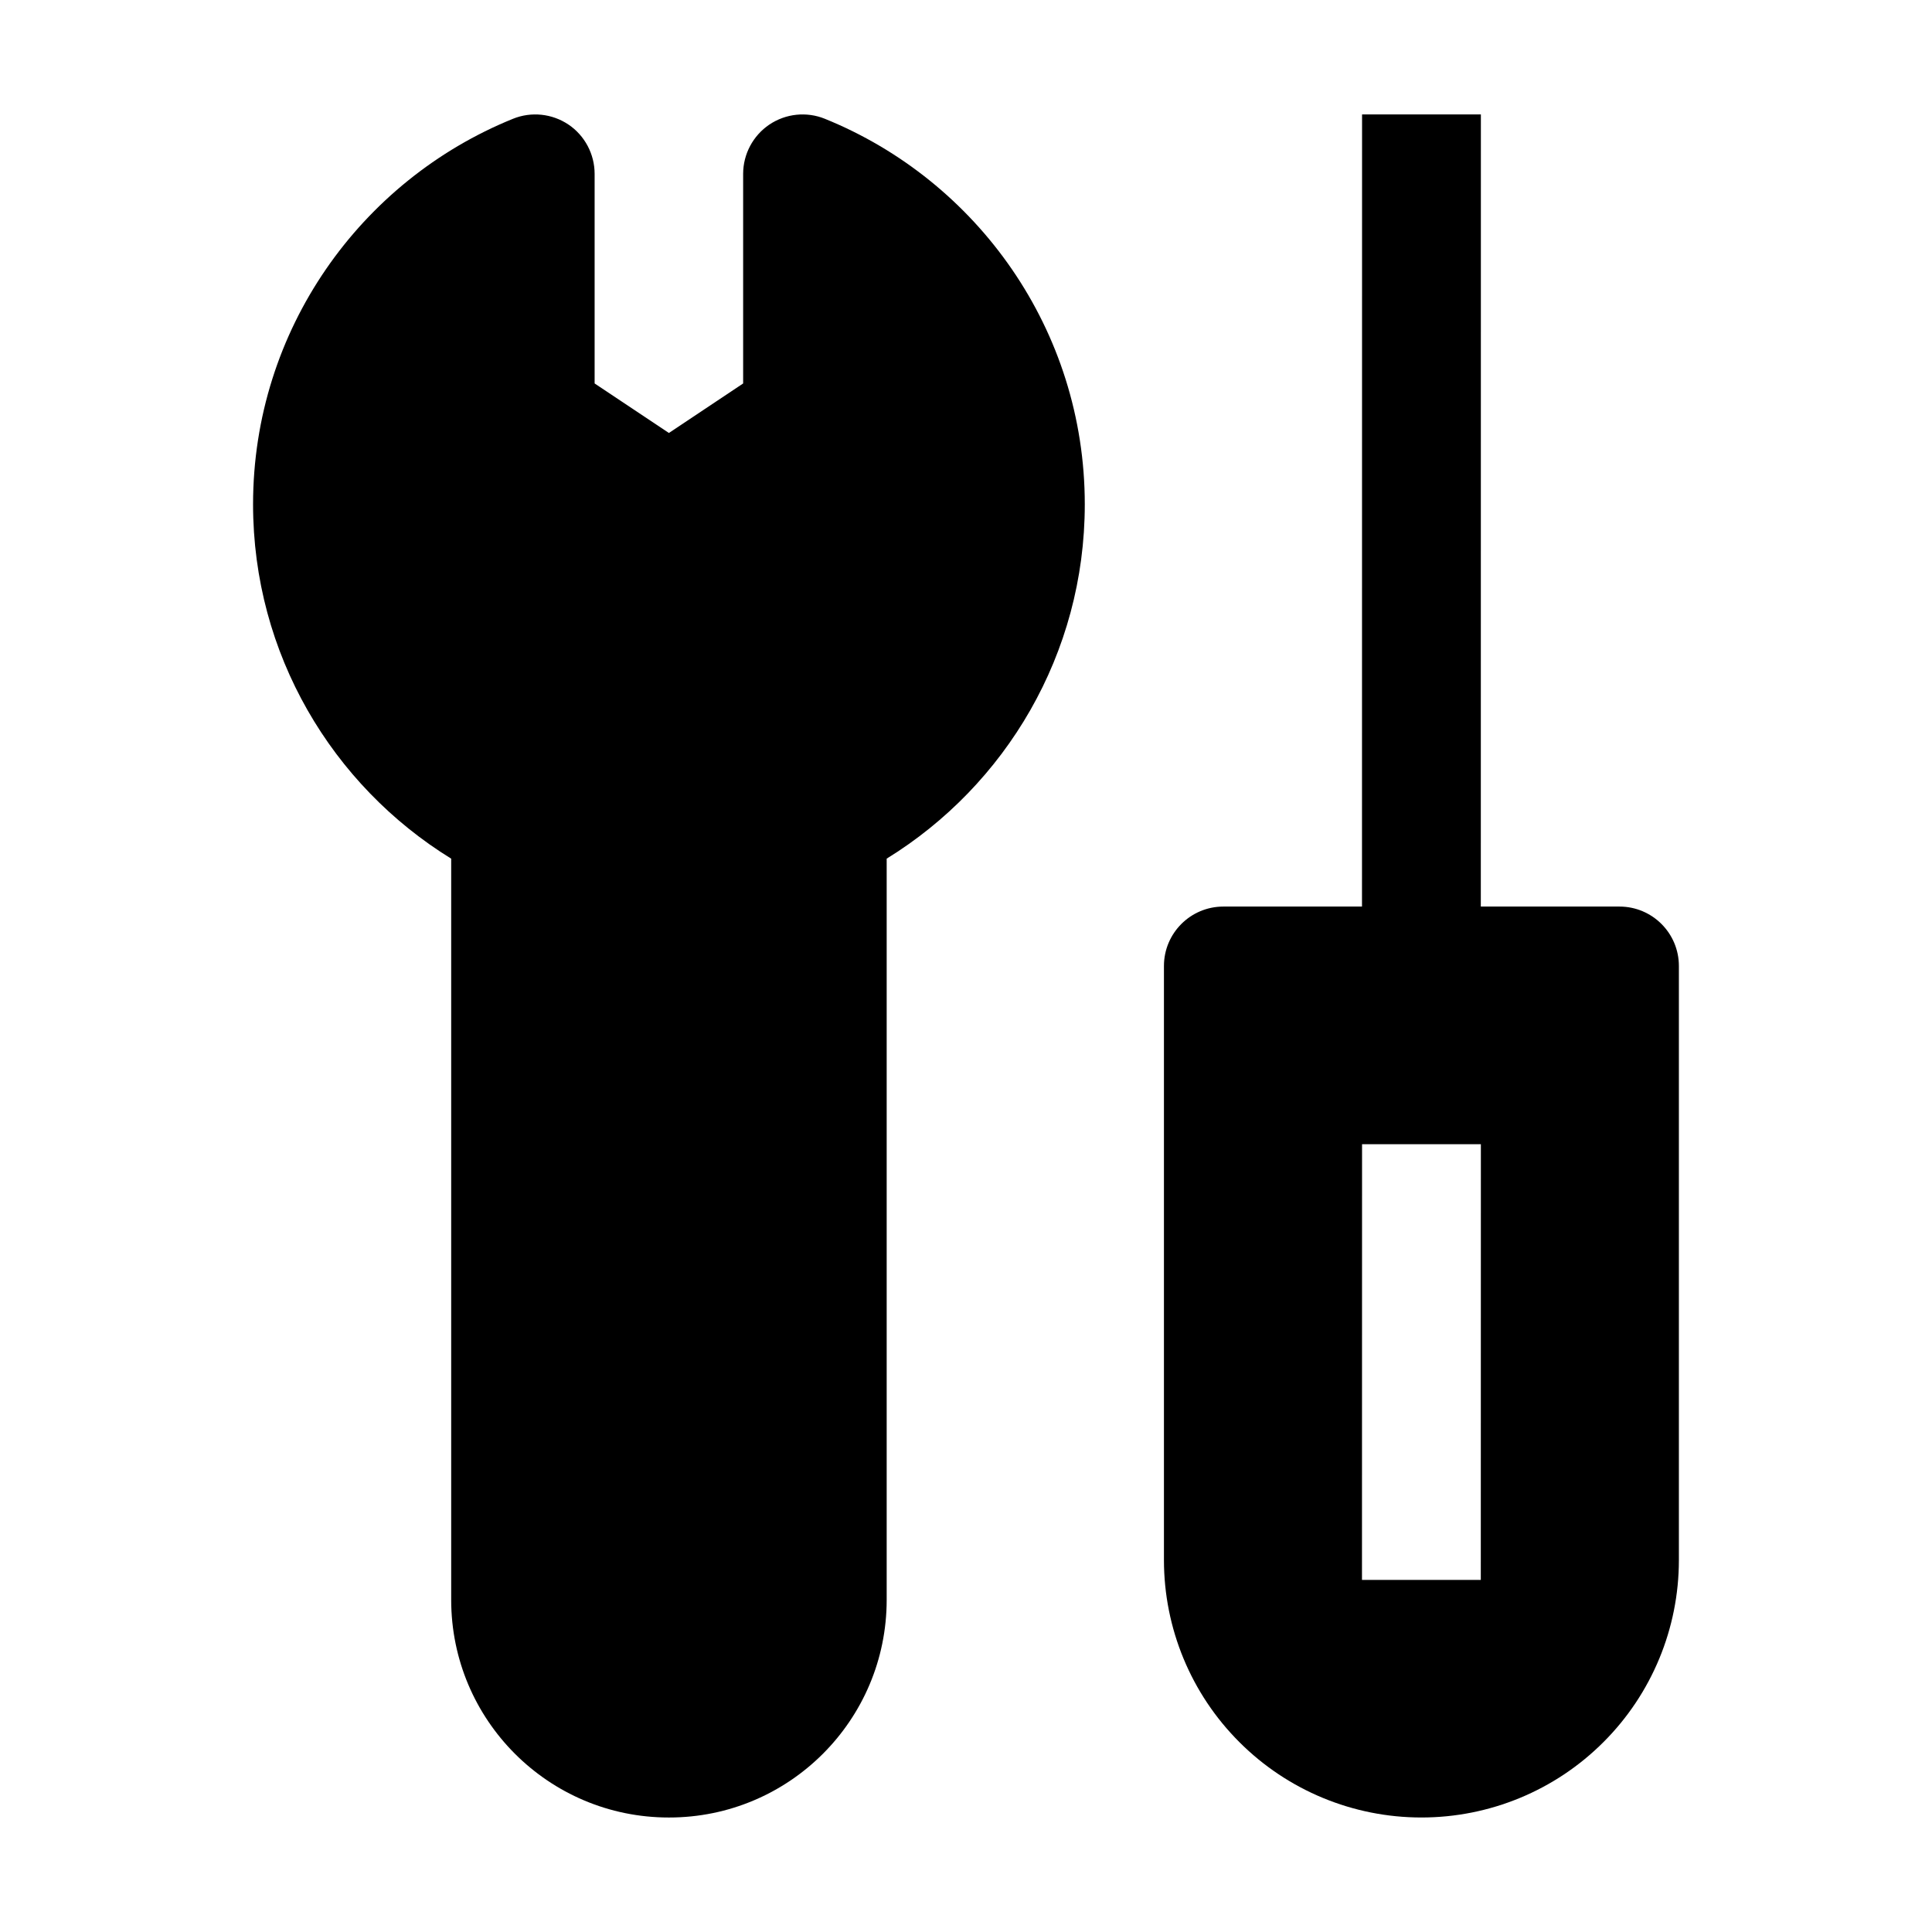 <?xml version="1.0" encoding="UTF-8"?>
<!-- Uploaded to: SVG Find, www.svgrepo.com, Generator: SVG Find Mixer Tools -->
<svg fill="#000000" width="800px" height="800px" version="1.1" viewBox="144 144 512 512" xmlns="http://www.w3.org/2000/svg">
 <g fill-rule="evenodd">
  <path d="m263.57 371.55v196.42c0 31.867 25.82 57.688 57.664 57.688h0.082c31.844 0 57.664-25.82 57.664-57.688v-196.42c31.488-19.398 52.5-54.223 52.5-93.898 0-46.203-28.508-85.816-68.875-102.17-4.848-1.973-10.371-1.387-14.715 1.531-4.324 2.918-6.949 7.828-6.949 13.059v55.547c0.02 0-19.668 13.121-19.668 13.121l-19.691-13.121v-55.547c0-5.227-2.602-10.141-6.926-13.059-4.344-2.918-9.867-3.504-14.715-1.531-40.367 16.352-68.875 55.965-68.875 102.17 0 39.676 20.992 74.48 52.5 93.898z"/>
  <path d="m504.96 174.33-0.02 241.41h31.488l0.02-241.41z"/>
  <path d="m468.2 384.25c-8.691 0-15.742 7.055-15.742 15.742v157.44c0 18.094 7.18 35.457 19.984 48.238 12.785 12.805 30.145 19.984 48.238 19.984h0.02c18.094 0 35.457-7.18 48.238-19.984 12.805-12.785 19.984-30.145 19.984-48.238v-157.44c0-8.691-7.055-15.742-15.742-15.742zm36.758 62.977-0.02 115.46h31.488l0.02-115.46z"/>
 </g>
</svg>